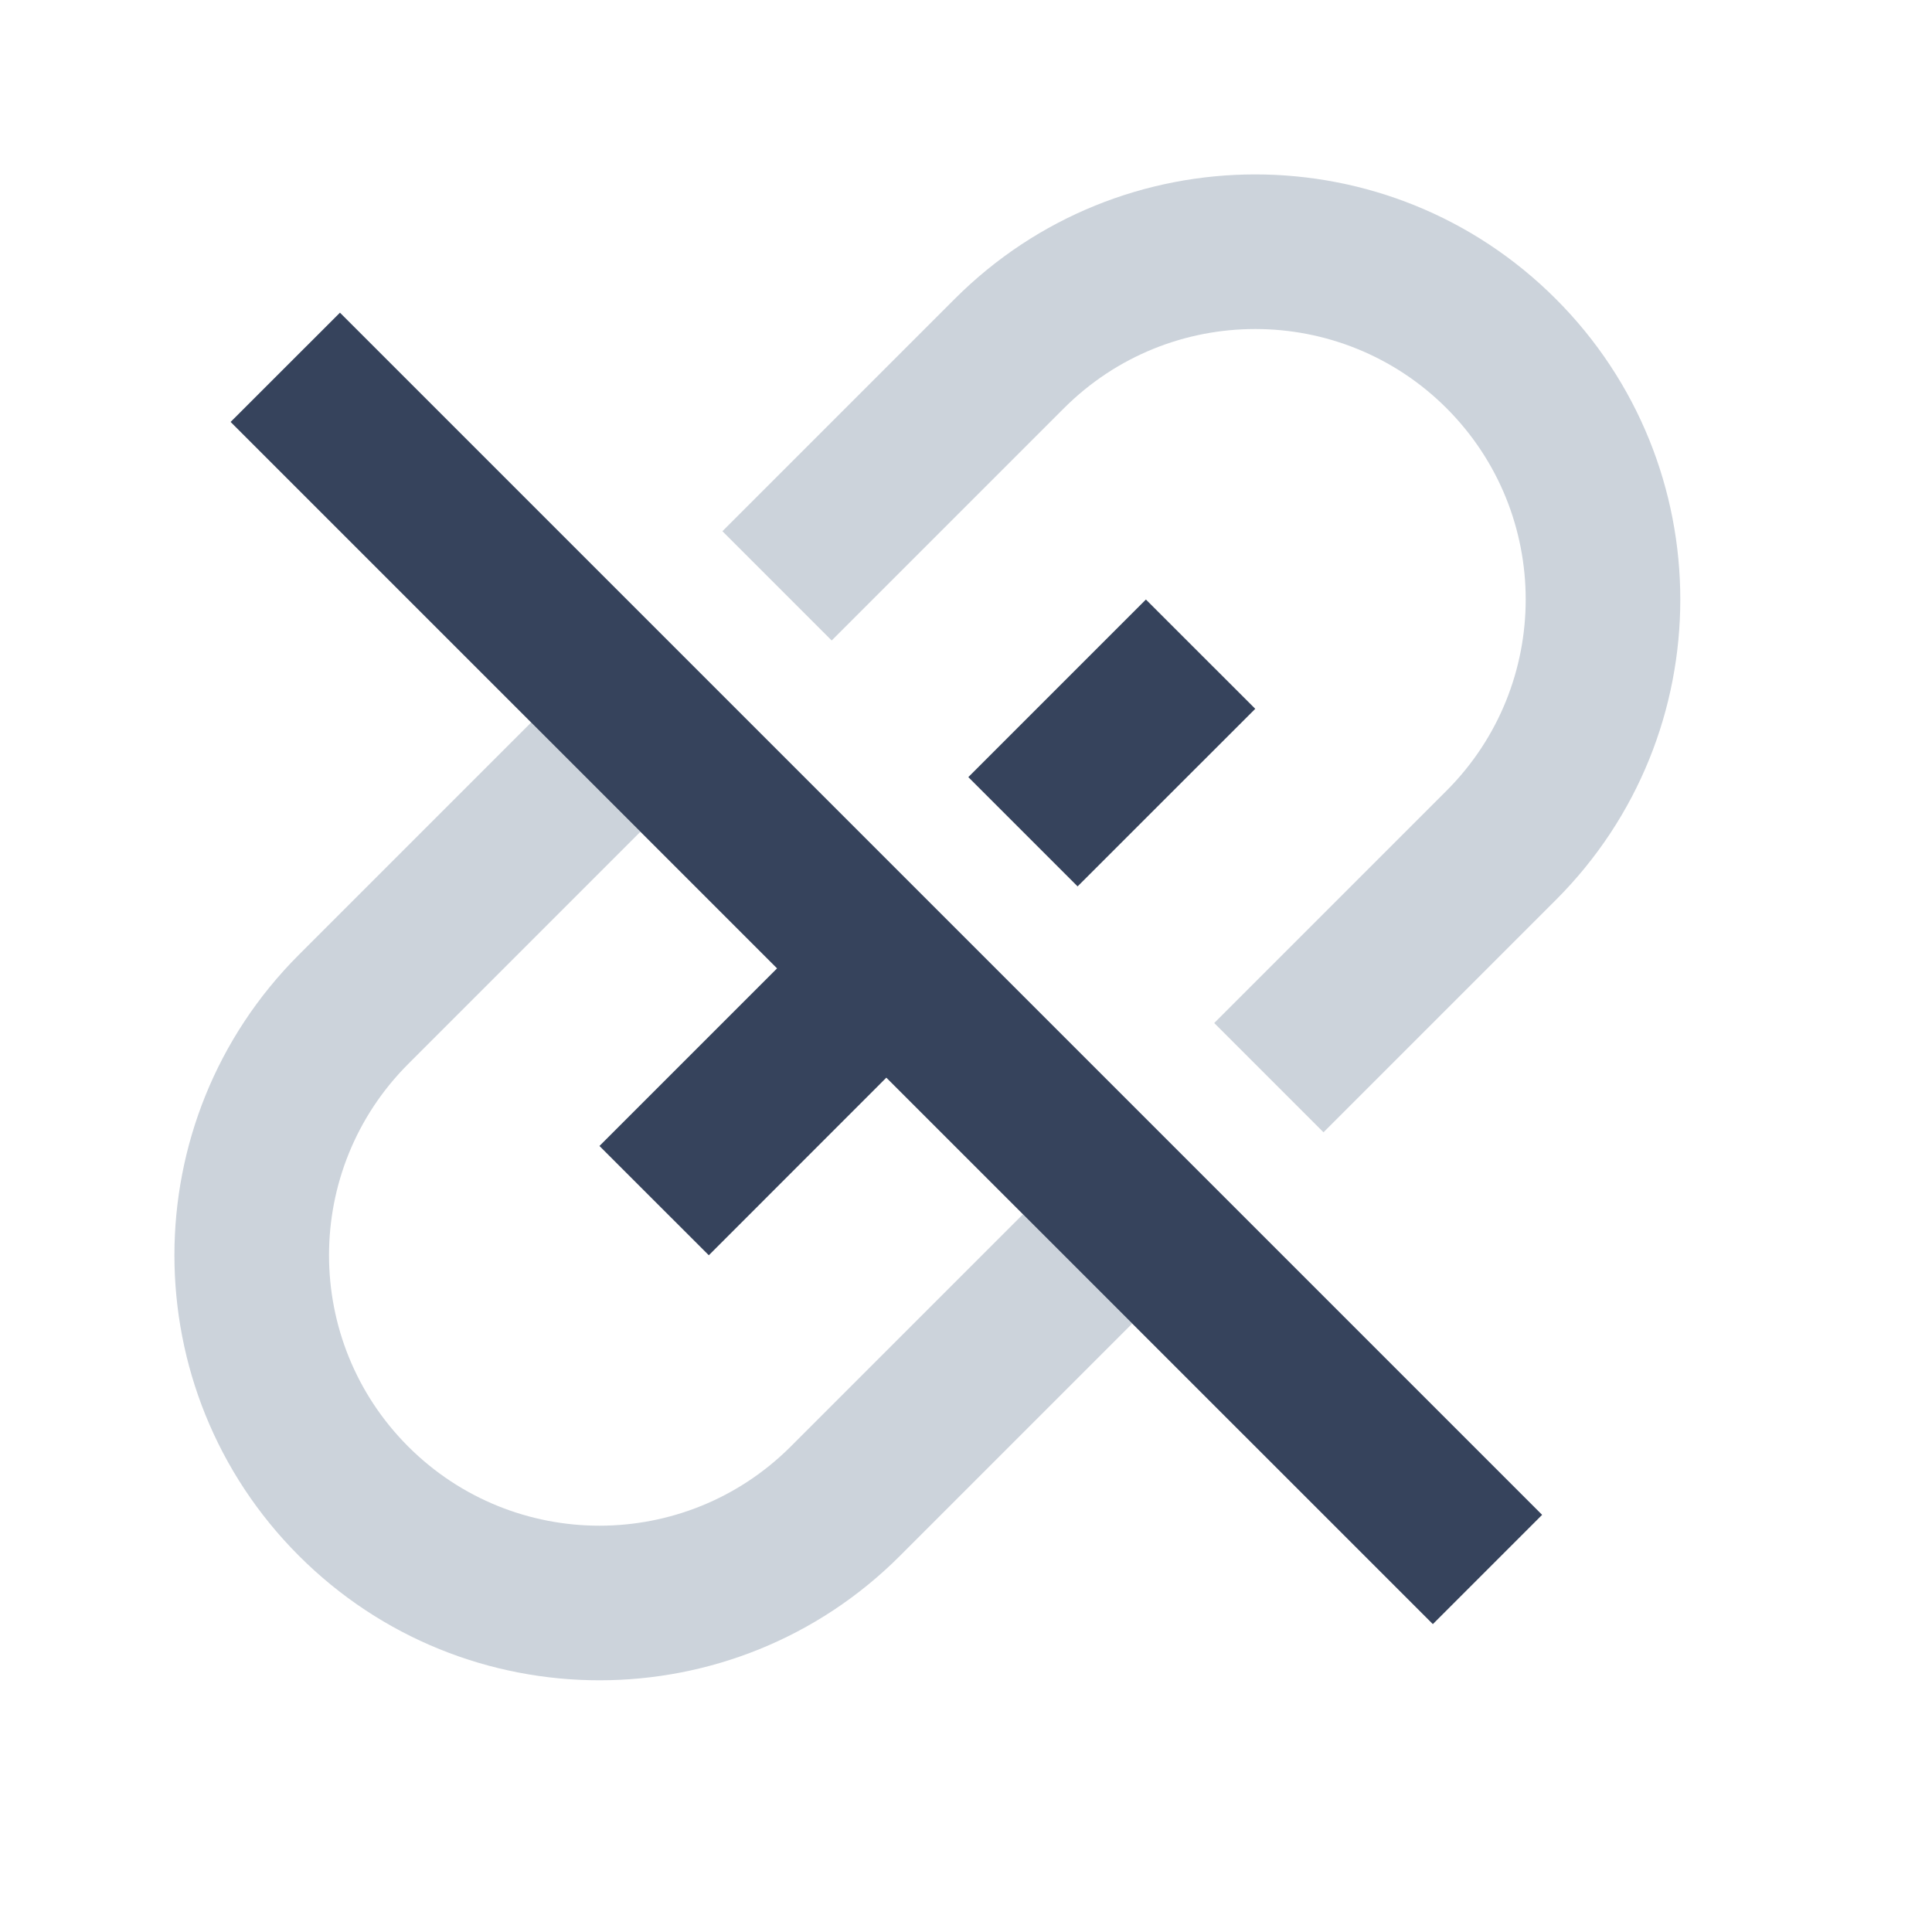 <svg xmlns="http://www.w3.org/2000/svg" viewBox="0 0 25 25">
<g fill-rule="evenodd">
<path d="M20.132 11.646L17.126 14.652L15.712 13.238L18.718 10.232C20.084 8.865 20.084 6.649 18.718 5.282C17.351 3.916 15.135 3.916 13.768 5.282L10.762 8.288L9.348 6.874L12.354 3.868C14.501 1.72 17.984 1.72 20.132 3.868C22.28 6.016 22.28 9.499 20.132 11.646Z" fill="#CCD3DB"/>
<path d="M3.868 12.354C1.72 14.501 1.72 17.984 3.868 20.132C6.016 22.28 9.499 22.28 11.646 20.132L14.651 17.127L13.237 15.713L10.232 18.718C8.865 20.084 6.649 20.084 5.282 18.718C3.916 17.351 3.916 15.135 5.282 13.768L8.287 10.763L6.873 9.349L3.868 12.354Z" fill="#CCD3DB"/>
<path d="M4.399 4.046L2.984 5.46L10.055 12.531L7.757 14.829L9.172 16.243L11.469 13.945L18.541 21.016L19.955 19.602L4.399 4.046Z" fill="#36435C"/>
<path d="M12.53 10.056L13.944 11.47L16.243 9.172L14.828 7.758L12.53 10.056Z" fill="#36435C"/>
</g></svg>
